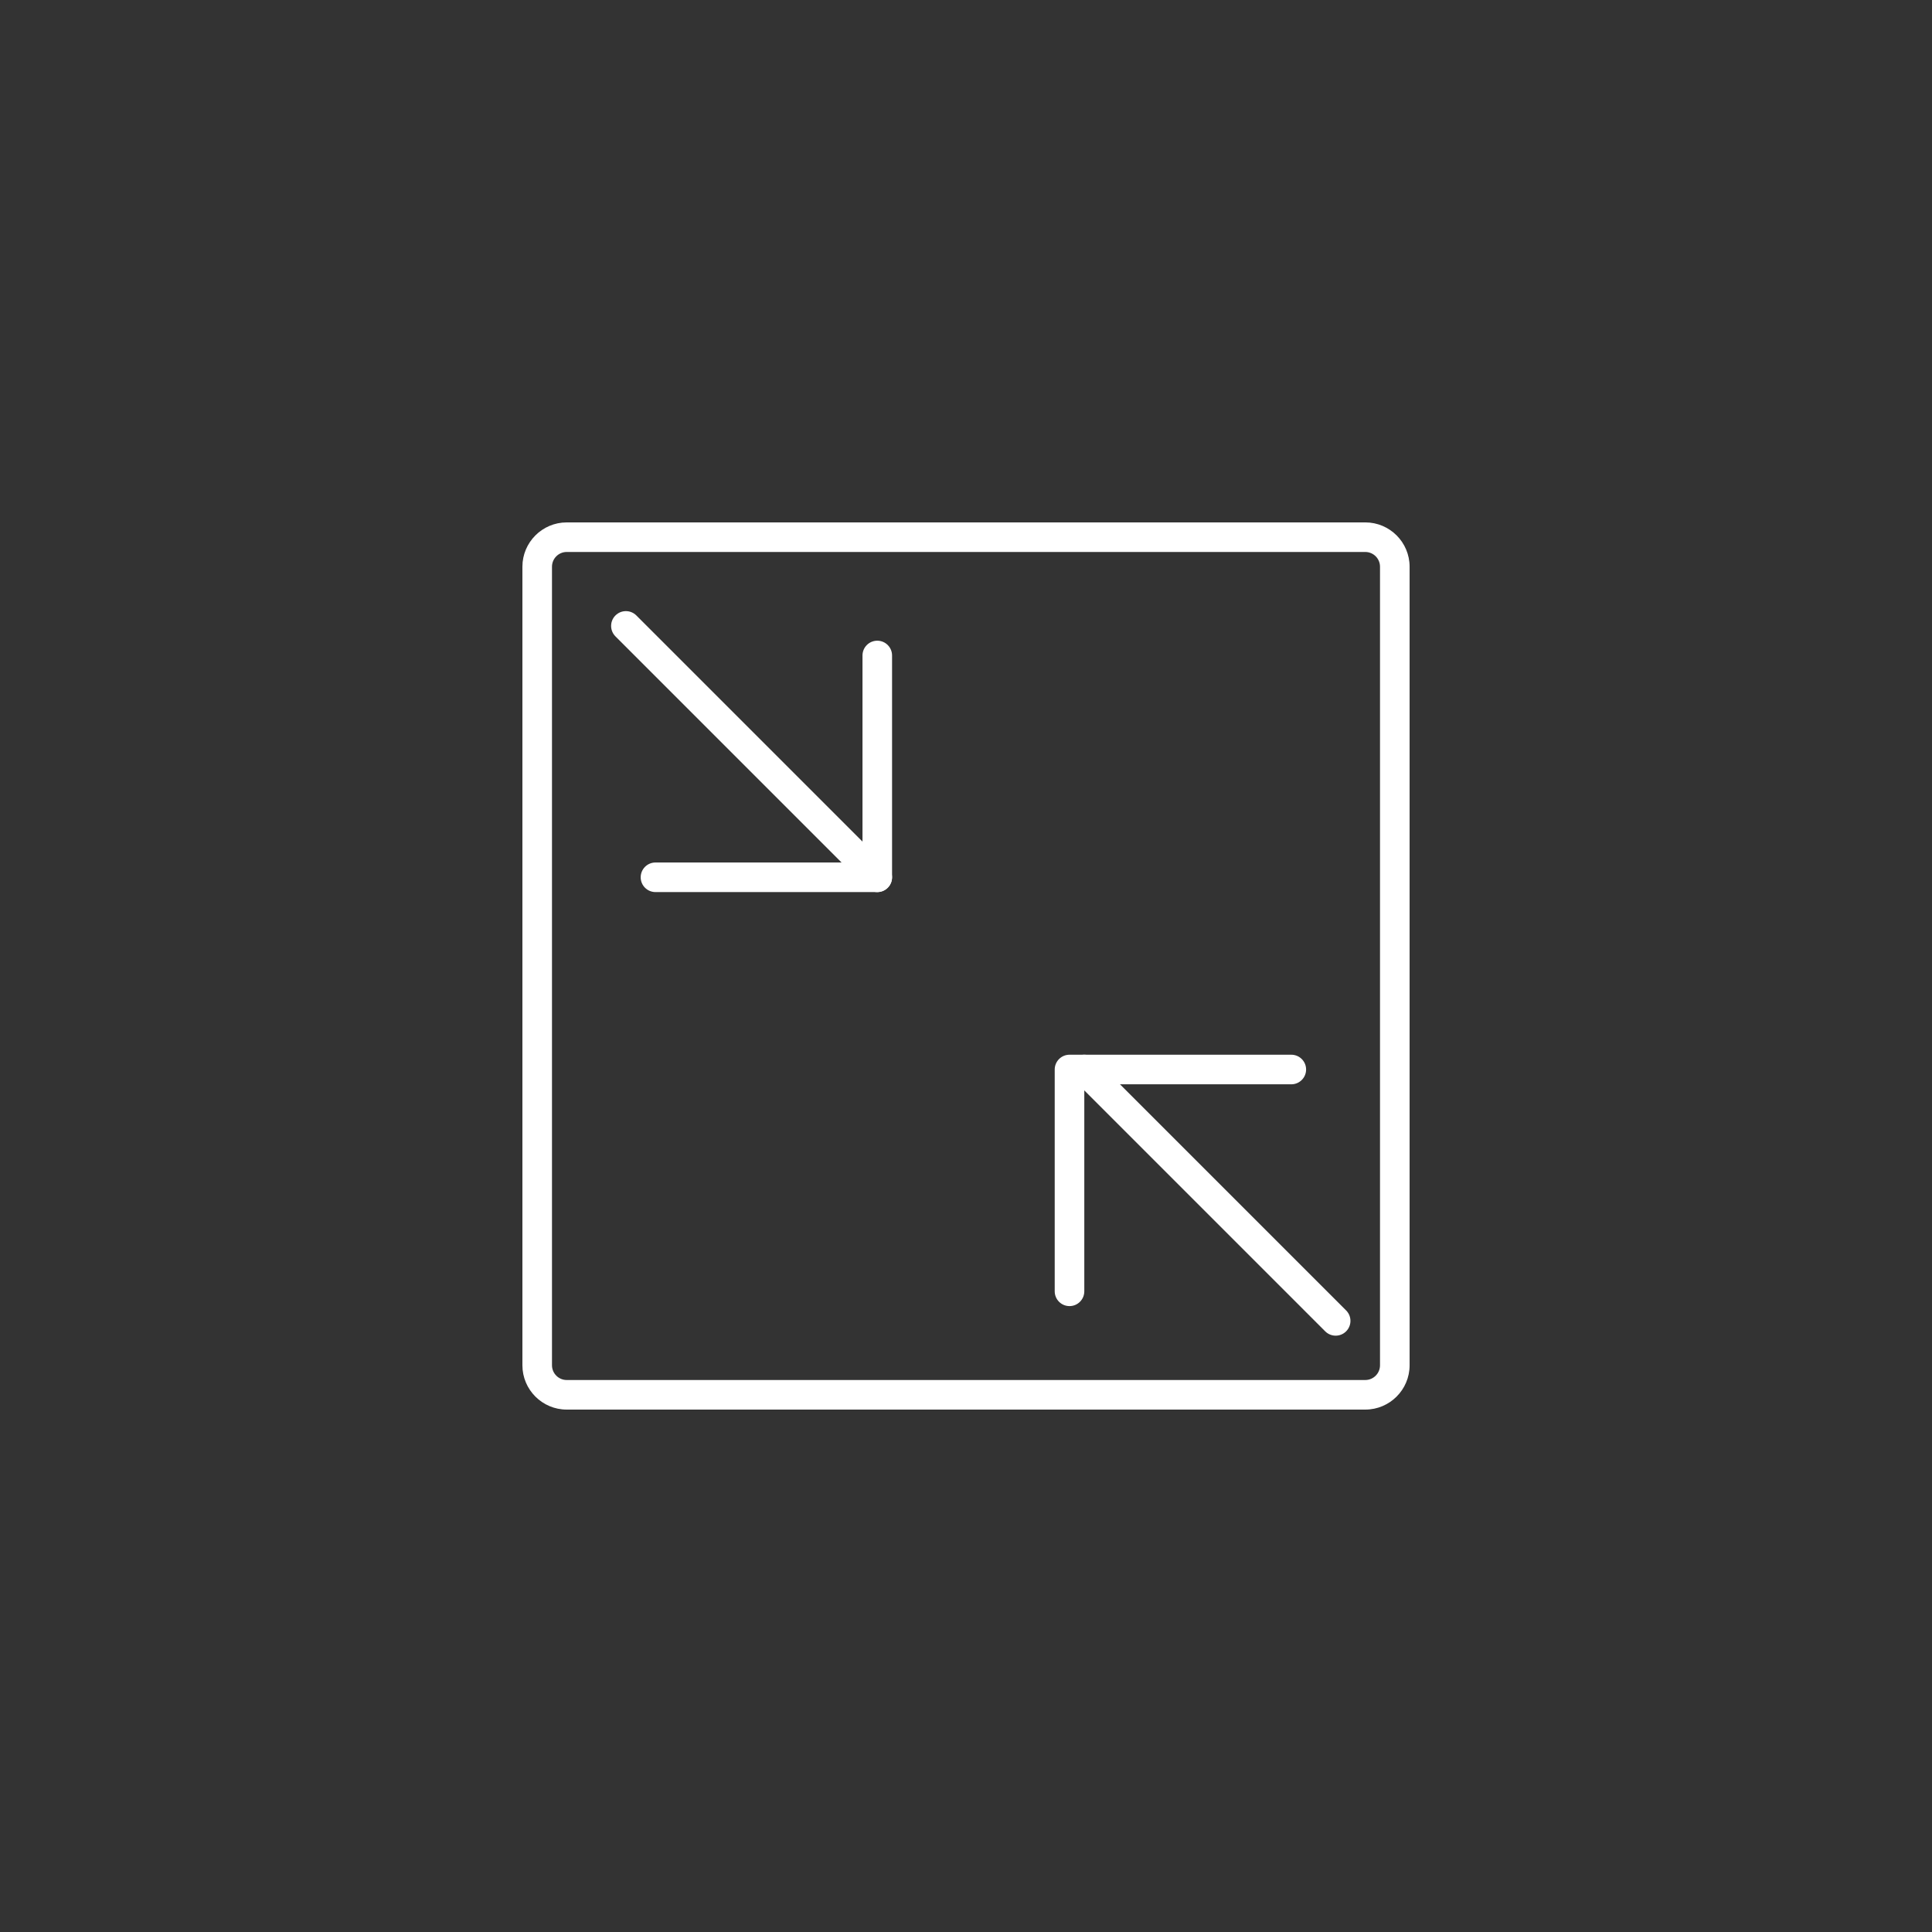 <?xml version="1.0" encoding="UTF-8"?>
<!DOCTYPE svg PUBLIC "-//W3C//DTD SVG 1.1//EN" "http://www.w3.org/Graphics/SVG/1.1/DTD/svg11.dtd">
<!-- Creator: CorelDRAW 2019 (64-Bit) -->
<svg xmlns="http://www.w3.org/2000/svg" xml:space="preserve" width="1.667in" height="1.667in" version="1.1" style="shape-rendering:geometricPrecision; text-rendering:geometricPrecision; image-rendering:optimizeQuality; fill-rule:evenodd; clip-rule:evenodd"
viewBox="0 0 1666.66 1666.66"
 xmlns:xlink="http://www.w3.org/1999/xlink"
 xmlns:xodm="http://www.corel.com/coreldraw/odm/2003">
 <rect x="0" y="0" width="1666.66" height="1666.66" fill="#333333" stroke="none"/>
 <defs>
  <style type="text/css">
   <![CDATA[
    .fil0 {fill:none}
    .fil1 {fill:#FFFFFF}
   ]]>
  </style>
 </defs>
 <g id="Layer_x0020_1">
  <rect class="fil0 str0" x="-0.03" y="-0" width="1666.67" height="1666.67"/>
  <g id="_1448045482832">
   <g>
    <g>
     <path class="fil1" d="M1177.78 450.66l-688.9 0c-21.07,0 -38.22,17.15 -38.22,38.22l0 688.89c0,21.07 17.14,38.22 38.22,38.22l688.91 0c21.07,0 38.22,-17.15 38.22,-38.23l0 -688.89c-0,-21.07 -17.14,-38.22 -38.22,-38.22zm12.7 727.11c0,7.01 -5.7,12.71 -12.7,12.71l-688.9 0c-7,0 -12.7,-5.7 -12.7,-12.71l0 -688.89c0,-7.01 5.7,-12.71 12.7,-12.71l688.9 0c7,0 12.7,5.7 12.7,12.71l0 688.89z"/>
    </g>
   </g>
   <g>
    <g>
     <path class="fil1" d="M765.81 747.78l-216.85 -216.85c-4.98,-4.98 -13.06,-4.98 -18.04,0 -4.98,4.98 -4.98,13.06 0,18.04l216.84 216.85c2.49,2.49 5.76,3.74 9.02,3.74 3.26,0 6.53,-1.25 9.02,-3.74 4.98,-4.98 4.98,-13.06 0,-18.04z"/>
    </g>
   </g>
   <g>
    <g>
     <path class="fil1" d="M1161.24 1130.45l-216.84 -216.85c-4.98,-4.98 -13.06,-4.98 -18.04,0 -4.98,4.98 -4.98,13.06 0,18.04l216.84 216.85c2.49,2.49 5.76,3.74 9.02,3.74 3.26,0 6.53,-1.25 9.02,-3.74 4.98,-4.98 4.98,-13.06 0,-18.04z"/>
    </g>
   </g>
   <g>
    <g>
     <path class="fil1" d="M756.8 552.71c-7.05,0 -12.76,5.71 -12.76,12.76l0 178.57 -178.58 0c-7.05,0 -12.76,5.71 -12.76,12.76 0,7.05 5.7,12.76 12.76,12.76l191.33 0c7.05,0 12.76,-5.71 12.76,-12.76l0 -191.33c0,-7.05 -5.7,-12.76 -12.76,-12.76z"/>
    </g>
   </g>
   <g>
    <g>
     <path class="fil1" d="M1113.95 909.87l-191.33 0c-7.05,0 -12.76,5.71 -12.76,12.76l0 191.33c0,7.05 5.7,12.76 12.76,12.76 7.05,0 12.76,-5.71 12.76,-12.76l0 -178.57 178.58 0c7.05,0 12.76,-5.71 12.76,-12.76 0,-7.05 -5.7,-12.76 -12.76,-12.76z"/>
    </g>
   </g>
   <g>
   </g>
   <g>
   </g>
   <g>
   </g>
   <g>
   </g>
   <g>
   </g>
   <g>
   </g>
   <g>
   </g>
   <g>
   </g>
   <g>
   </g>
   <g>
   </g>
   <g>
   </g>
   <g>
   </g>
   <g>
   </g>
   <g>
   </g>
   <g>
   </g>
  </g>
 </g>
</svg>
